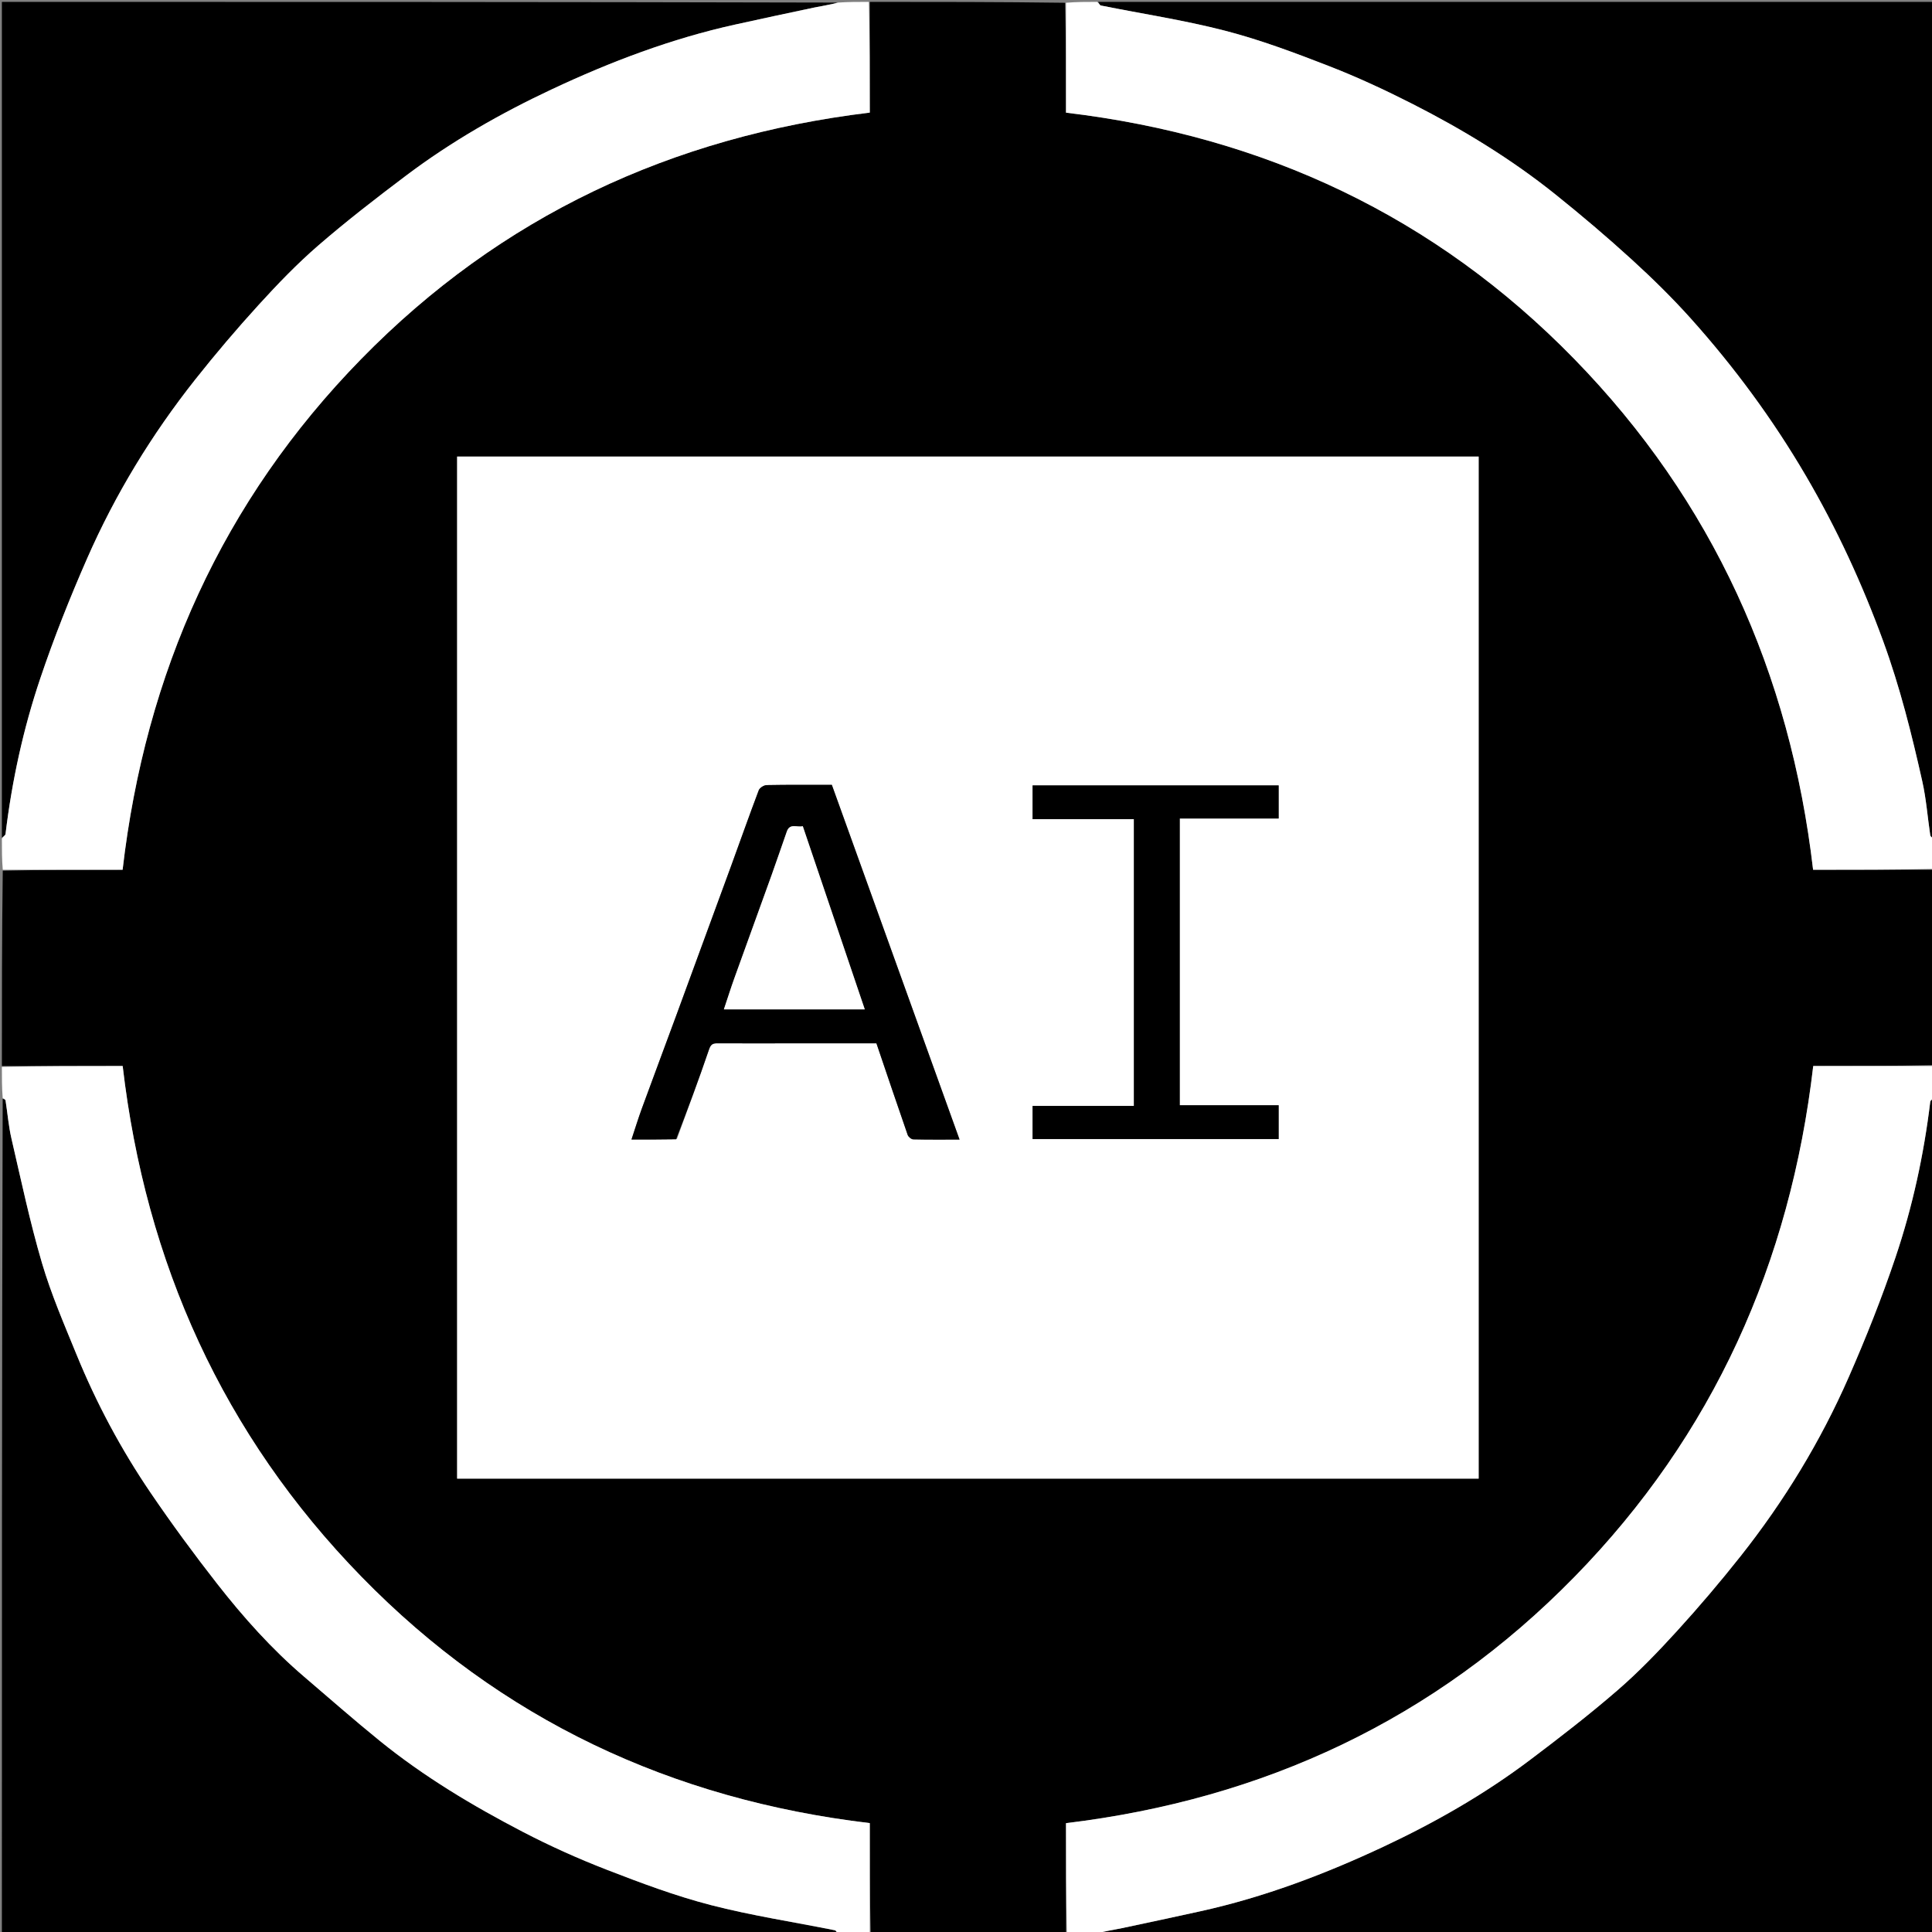<svg version="1.1" id="Layer_1" xmlns="http://www.w3.org/2000/svg" xmlns:xlink="http://www.w3.org/1999/xlink" x="0px" y="0px"
	 width="100%" viewBox="0 0 1024 1024" enable-background="new 0 0 1024 1024" xml:space="preserve">
<rect x="0" y="0" width="1024" height="1024" fill="#808080" stroke="none"/>
<path fill="#000000" opacity="1" stroke="none" 
	d="
M461,1 
	C495.354,1 529.708,1 564.531,1.469 
	C565,21.216 565,40.494 565,59.712 
	C670.168,72.226 760.687,114.692 834.381,190.249 
	C907.769,265.491 948.824,356.672 960.983,461 
	C982.717,461 1003.859,461 1025,461 
	C1025,495.354 1025,529.708 1024.531,564.531 
	C1003.25,565 982.436,565 961.055,565 
	C948.898,669.295 908.153,760.466 834.53,835.748 
	C760.552,911.393 669.891,953.637 565,966.317 
	C565,986.051 565,1005.525 565,1025 
	C530.646,1025 496.292,1025 461.469,1024.531 
	C461,1004.784 461,985.506 461,966.281 
	C355.822,953.795 265.319,911.289 191.621,835.749 
	C118.224,760.517 77.176,669.328 65.017,565 
	C43.283,565 22.141,565 1,565 
	C1,530.646 1,496.292 1.469,461.469 
	C22.75,461 43.563,461 64.982,461 
	C77.065,356.688 117.859,265.537 191.472,190.253 
	C265.444,114.602 356.11,72.363 461,59.683 
	C461,39.949 461,20.475 461,1 
M519.5,242 
	C427.073,242 334.646,242 242.287,242 
	C242.287,422.976 242.287,603.378 242.287,783.713 
	C422.976,783.713 603.378,783.713 783.713,783.713 
	C783.713,603.024 783.713,422.622 783.713,242 
	C695.784,242 608.142,242 519.5,242 
z"/>
<path fill="#000000" opacity="1" stroke="none" 
	d="
M1,444 
	C1,296.405 1,148.809 1,1 
	C148.357,1 295.715,1 443.838,1.366 
	C440.185,2.493 435.739,3.117 431.355,4.04 
	C417.478,6.961 403.612,9.942 389.763,12.994 
	C355.916,20.454 323.69,32.682 292.44,47.355 
	C265.298,60.099 239.254,74.975 215.247,93.057 
	C199.41,104.985 183.691,117.14 168.706,130.104 
	C157.492,139.806 147.127,150.588 137.124,161.564 
	C125.456,174.367 114.209,187.6 103.46,201.184 
	C80.372,230.36 61.092,261.99 46.155,296.049 
	C37.031,316.855 28.604,338.051 21.349,359.572 
	C12.326,386.335 6.317,413.939 2.926,442.05 
	C2.839,442.767 1.666,443.353 1,444 
z"/>
<path fill="#000000" opacity="1" stroke="none" 
	d="
M582,1 
	C729.595,1 877.191,1 1025,1 
	C1025,148.357 1025,295.715 1024.634,443.838 
	C1023.851,443.932 1023.164,443.302 1023.058,442.585 
	C1021.65,433.11 1020.944,423.483 1018.858,414.165 
	C1013.247,389.097 1007.028,364.218 998.18,339.98 
	C987.022,309.413 973.495,280.088 957.053,252.023 
	C939.623,222.269 919.283,194.652 896.325,169.01 
	C886.424,157.951 875.763,147.499 864.789,137.495 
	C851.743,125.601 838.255,114.152 824.48,103.107 
	C801.019,84.294 775.408,68.695 748.652,55.086 
	C734.225,47.748 719.474,40.89 704.398,35.028 
	C686.351,28.011 668.096,21.152 649.392,16.303 
	C627.721,10.685 605.461,7.338 583.475,2.917 
	C582.879,2.797 582.487,1.662 582,1 
z"/>
<path fill="#000000" opacity="1" stroke="none" 
	d="
M444,1025 
	C296.405,1025 148.809,1025 1,1025 
	C1,877.643 1,730.285 1.428,582.471 
	C2.232,582.442 2.87,582.828 2.945,583.303 
	C4.006,590.028 4.541,596.87 6.075,603.481 
	C11.195,625.546 15.872,647.764 22.262,669.469 
	C27.128,685.999 34.039,701.961 40.574,717.957 
	C51.116,743.763 64.24,768.29 79.909,791.32 
	C91.089,807.752 102.886,823.803 115.129,839.461 
	C129.014,857.218 144.039,874.035 161.248,888.737 
	C174.545,900.096 187.684,911.653 201.266,922.662 
	C224.636,941.605 250.369,957.005 276.97,970.847 
	C291.451,978.383 306.437,985.118 321.659,991.021 
	C339.703,998.017 357.952,1004.858 376.648,1009.7 
	C398.308,1015.311 420.553,1018.662 442.527,1023.083 
	C443.122,1023.203 443.513,1024.338 444,1025 
z"/>
<path fill="#000000" opacity="1" stroke="none" 
	d="
M1025,582 
	C1025,729.595 1025,877.191 1025,1025 
	C877.643,1025 730.285,1025 582.162,1024.634 
	C585.815,1023.507 590.261,1022.883 594.645,1021.96 
	C608.522,1019.038 622.388,1016.058 636.237,1013.006 
	C670.084,1005.546 702.31,993.318 733.56,978.645 
	C760.701,965.901 786.746,951.025 810.753,932.943 
	C826.589,921.015 842.309,908.86 857.294,895.896 
	C868.508,886.194 878.873,875.412 888.876,864.436 
	C900.544,851.633 911.791,838.4 922.54,824.816 
	C945.628,795.64 964.908,764.01 979.845,729.951 
	C988.969,709.145 997.396,687.949 1004.652,666.428 
	C1013.674,639.665 1019.682,612.061 1023.074,583.95 
	C1023.161,583.233 1024.334,582.647 1025,582 
z"/>
<path fill="#FFFFFF" opacity="1" stroke="none" 
	d="
M444.468,1025 
	C443.513,1024.338 443.122,1023.203 442.527,1023.083 
	C420.553,1018.662 398.308,1015.311 376.648,1009.7 
	C357.952,1004.858 339.703,998.017 321.659,991.021 
	C306.437,985.118 291.451,978.383 276.97,970.847 
	C250.369,957.005 224.636,941.605 201.266,922.662 
	C187.684,911.653 174.545,900.096 161.248,888.737 
	C144.039,874.035 129.014,857.218 115.129,839.461 
	C102.886,823.803 91.089,807.752 79.909,791.32 
	C64.24,768.29 51.116,743.763 40.574,717.957 
	C34.039,701.961 27.128,685.999 22.262,669.469 
	C15.872,647.764 11.195,625.546 6.075,603.481 
	C4.541,596.87 4.006,590.028 2.945,583.303 
	C2.87,582.828 2.232,582.442 1.428,582.007 
	C1,576.645 1,571.29 1,565.468 
	C22.141,565 43.283,565 65.017,565 
	C77.176,669.328 118.224,760.517 191.621,835.749 
	C265.319,911.289 355.822,953.795 461,966.281 
	C461,985.506 461,1004.784 461,1024.531 
	C455.645,1025 450.29,1025 444.468,1025 
z"/>
<path fill="#FFFFFF" opacity="1" stroke="none" 
	d="
M581.532,1 
	C582.487,1.662 582.879,2.797 583.475,2.917 
	C605.461,7.338 627.721,10.685 649.392,16.303 
	C668.096,21.152 686.351,28.011 704.398,35.028 
	C719.474,40.89 734.225,47.748 748.652,55.086 
	C775.408,68.695 801.019,84.294 824.48,103.107 
	C838.255,114.152 851.743,125.601 864.789,137.495 
	C875.763,147.499 886.424,157.951 896.325,169.01 
	C919.283,194.652 939.623,222.269 957.053,252.023 
	C973.495,280.088 987.022,309.413 998.18,339.98 
	C1007.028,364.218 1013.247,389.097 1018.858,414.165 
	C1020.944,423.483 1021.65,433.11 1023.058,442.585 
	C1023.164,443.302 1023.851,443.932 1024.634,444.301 
	C1025,449.355 1025,454.71 1025,460.532 
	C1003.859,461 982.717,461 960.983,461 
	C948.824,356.672 907.769,265.491 834.381,190.249 
	C760.687,114.692 670.168,72.226 565,59.712 
	C565,40.494 565,21.216 565,1.469 
	C570.355,1 575.71,1 581.532,1 
z"/>
<path fill="#FFFFFF" opacity="1" stroke="none" 
	d="
M1,444.468 
	C1.666,443.353 2.839,442.767 2.926,442.05 
	C6.317,413.939 12.326,386.335 21.349,359.572 
	C28.604,338.051 37.031,316.855 46.155,296.049 
	C61.092,261.99 80.372,230.36 103.46,201.184 
	C114.209,187.6 125.456,174.367 137.124,161.564 
	C147.127,150.588 157.492,139.806 168.706,130.104 
	C183.691,117.14 199.41,104.985 215.247,93.057 
	C239.254,74.975 265.298,60.099 292.44,47.355 
	C323.69,32.682 355.916,20.454 389.763,12.994 
	C403.612,9.942 417.478,6.961 431.355,4.04 
	C435.739,3.117 440.185,2.493 444.301,1.366 
	C449.355,1 454.71,1 460.532,1 
	C461,20.475 461,39.949 461,59.683 
	C356.11,72.363 265.444,114.602 191.472,190.253 
	C117.859,265.537 77.065,356.688 64.982,461 
	C43.563,461 22.75,461 1.469,461 
	C1,455.645 1,450.29 1,444.468 
z"/>
<path fill="#FFFFFF" opacity="1" stroke="none" 
	d="
M1025,581.532 
	C1024.334,582.647 1023.161,583.233 1023.074,583.95 
	C1019.682,612.061 1013.674,639.665 1004.652,666.428 
	C997.396,687.949 988.969,709.145 979.845,729.951 
	C964.908,764.01 945.628,795.64 922.54,824.816 
	C911.791,838.4 900.544,851.633 888.876,864.436 
	C878.873,875.412 868.508,886.194 857.294,895.896 
	C842.309,908.86 826.589,921.015 810.753,932.943 
	C786.746,951.025 760.701,965.901 733.56,978.645 
	C702.31,993.318 670.084,1005.546 636.237,1013.006 
	C622.388,1016.058 608.522,1019.038 594.645,1021.96 
	C590.261,1022.883 585.815,1023.507 581.699,1024.634 
	C576.645,1025 571.29,1025 565.468,1025 
	C565,1005.525 565,986.051 565,966.317 
	C669.891,953.637 760.552,911.393 834.53,835.748 
	C908.153,760.466 948.898,669.295 961.055,565 
	C982.436,565 1003.25,565 1024.531,565 
	C1025,570.355 1025,575.71 1025,581.532 
z"/>
<path fill="#FFFFFF" opacity="1" stroke="none" 
	d="
M520,242 
	C608.142,242 695.784,242 783.713,242 
	C783.713,422.622 783.713,603.024 783.713,783.713 
	C603.378,783.713 422.976,783.713 242.287,783.713 
	C242.287,603.378 242.287,422.976 242.287,242 
	C334.646,242 427.073,242 520,242 
M358.76,603.728 
	C364.495,587.902 370.394,572.131 375.81,556.196 
	C376.756,553.414 377.875,552.969 380.241,552.979 
	C391.238,553.027 402.236,553 413.234,553 
	C430.381,553 447.528,553 464.529,553 
	C470.088,569.384 475.507,585.476 481.085,601.513 
	C481.448,602.558 483.007,603.865 484.038,603.89 
	C491.975,604.088 499.918,603.999 508.583,603.999 
	C485.852,540.866 463.361,478.4 440.893,416 
	C428.993,416 417.665,415.9 406.344,416.124 
	C404.891,416.152 402.651,417.551 402.162,418.841 
	C397.112,432.168 392.388,445.618 387.493,459.004 
	C377.871,485.322 368.216,511.628 358.538,537.925 
	C352.453,554.458 346.26,570.951 340.206,587.495 
	C338.264,592.801 336.612,598.213 334.692,603.982 
	C342.935,603.982 350.421,603.982 358.76,603.728 
M601,528.5 
	C601,547.594 601,566.689 601,586.175 
	C582.692,586.175 564.952,586.175 547.29,586.175 
	C547.29,592.315 547.29,598.054 547.29,603.714 
	C590.98,603.714 634.38,603.714 677.711,603.714 
	C677.711,597.686 677.711,591.947 677.711,585.817 
	C660.018,585.817 642.611,585.817 625.285,585.817 
	C625.285,535.02 625.285,484.621 625.285,433.825 
	C642.974,433.825 660.381,433.825 677.71,433.825 
	C677.71,427.685 677.71,421.946 677.71,416.286 
	C634.02,416.286 590.62,416.286 547.289,416.286 
	C547.289,422.314 547.289,428.053 547.289,434.183 
	C565.315,434.183 583.056,434.183 601,434.183 
	C601,465.553 601,496.527 601,528.5 
z"/>
<path fill="#000000" opacity="1" stroke="none" 
	d="
M358.334,603.855 
	C350.421,603.982 342.935,603.982 334.692,603.982 
	C336.612,598.213 338.264,592.801 340.206,587.495 
	C346.26,570.951 352.453,554.458 358.538,537.925 
	C368.216,511.628 377.871,485.322 387.493,459.004 
	C392.388,445.618 397.112,432.168 402.162,418.841 
	C402.651,417.551 404.891,416.152 406.344,416.124 
	C417.665,415.9 428.993,416 440.893,416 
	C463.361,478.4 485.852,540.866 508.583,603.999 
	C499.918,603.999 491.975,604.088 484.038,603.89 
	C483.007,603.865 481.448,602.558 481.085,601.513 
	C475.507,585.476 470.088,569.384 464.529,553 
	C447.528,553 430.381,553 413.234,553 
	C402.236,553 391.238,553.027 380.241,552.979 
	C377.875,552.969 376.756,553.414 375.81,556.196 
	C370.394,572.131 364.495,587.902 358.334,603.855 
M388.719,535 
	C411.768,535 434.816,535 458.35,535 
	C447.272,502.267 436.417,470.191 425.486,437.892 
	C422.511,438.697 418.661,436.117 417.045,440.705 
	C414.336,448.398 411.733,456.13 408.974,463.805 
	C402.428,482.016 395.789,500.194 389.25,518.407 
	C387.331,523.753 385.623,529.174 383.67,535 
	C385.483,535 386.632,535 388.719,535 
z"/>
<path fill="#000000" opacity="1" stroke="none" 
	d="
M601,528 
	C601,496.527 601,465.553 601,434.183 
	C583.056,434.183 565.315,434.183 547.289,434.183 
	C547.289,428.053 547.289,422.314 547.289,416.286 
	C590.62,416.286 634.02,416.286 677.71,416.286 
	C677.71,421.946 677.71,427.685 677.71,433.825 
	C660.381,433.825 642.974,433.825 625.285,433.825 
	C625.285,484.621 625.285,535.02 625.285,585.817 
	C642.611,585.817 660.018,585.817 677.711,585.817 
	C677.711,591.947 677.711,597.686 677.711,603.714 
	C634.38,603.714 590.98,603.714 547.29,603.714 
	C547.29,598.054 547.29,592.315 547.29,586.175 
	C564.952,586.175 582.692,586.175 601,586.175 
	C601,566.689 601,547.594 601,528 
z"/>
<path fill="#FFFFFF" opacity="1" stroke="none" 
	d="
M388.25,535 
	C386.632,535 385.483,535 383.67,535 
	C385.623,529.174 387.331,523.753 389.25,518.407 
	C395.789,500.194 402.428,482.016 408.974,463.805 
	C411.733,456.13 414.336,448.398 417.045,440.705 
	C418.661,436.117 422.511,438.697 425.486,437.892 
	C436.417,470.191 447.272,502.267 458.35,535 
	C434.816,535 411.768,535 388.25,535 
z"/>
</svg>